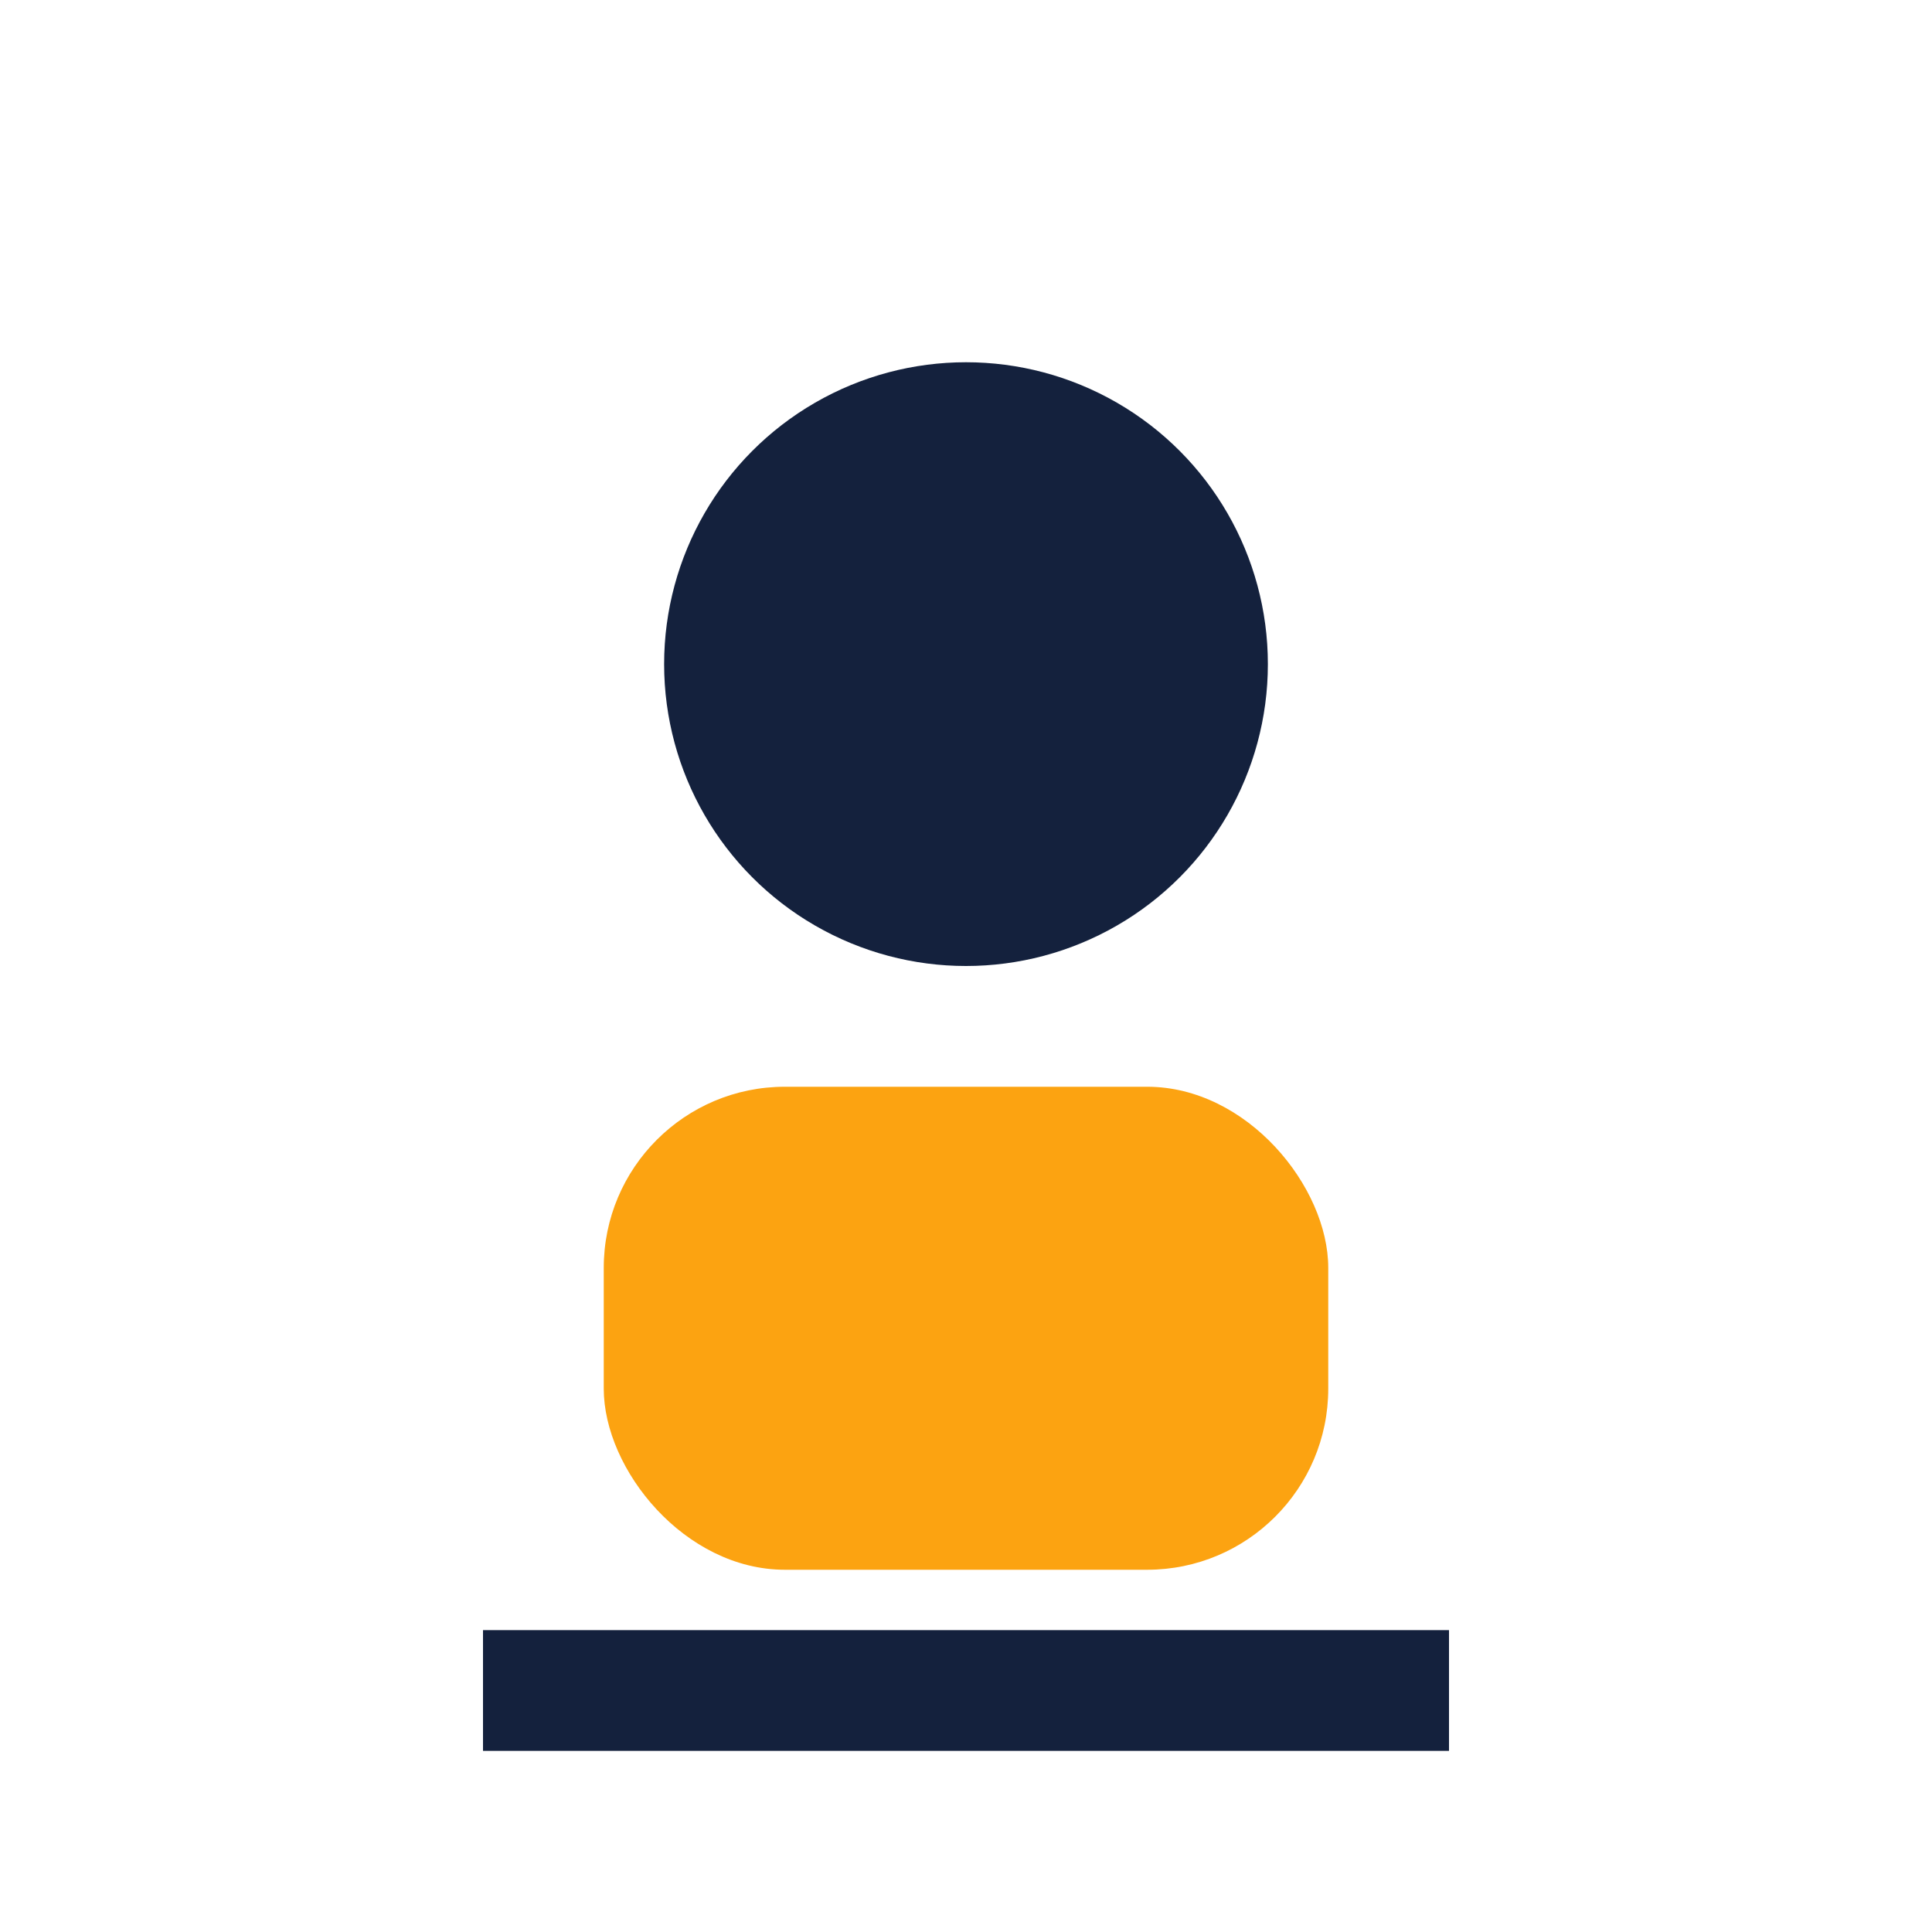 <?xml version="1.0" encoding="UTF-8"?>
<svg xmlns="http://www.w3.org/2000/svg" width="32" height="32" viewBox="0 0 32 32"><circle cx="16" cy="11" r="5" fill="#14213D"/><rect x="10" y="18" width="12" height="8" rx="3" fill="#FCA311"/><path d="M8 28h16" stroke="#14213D" stroke-width="2"/></svg>